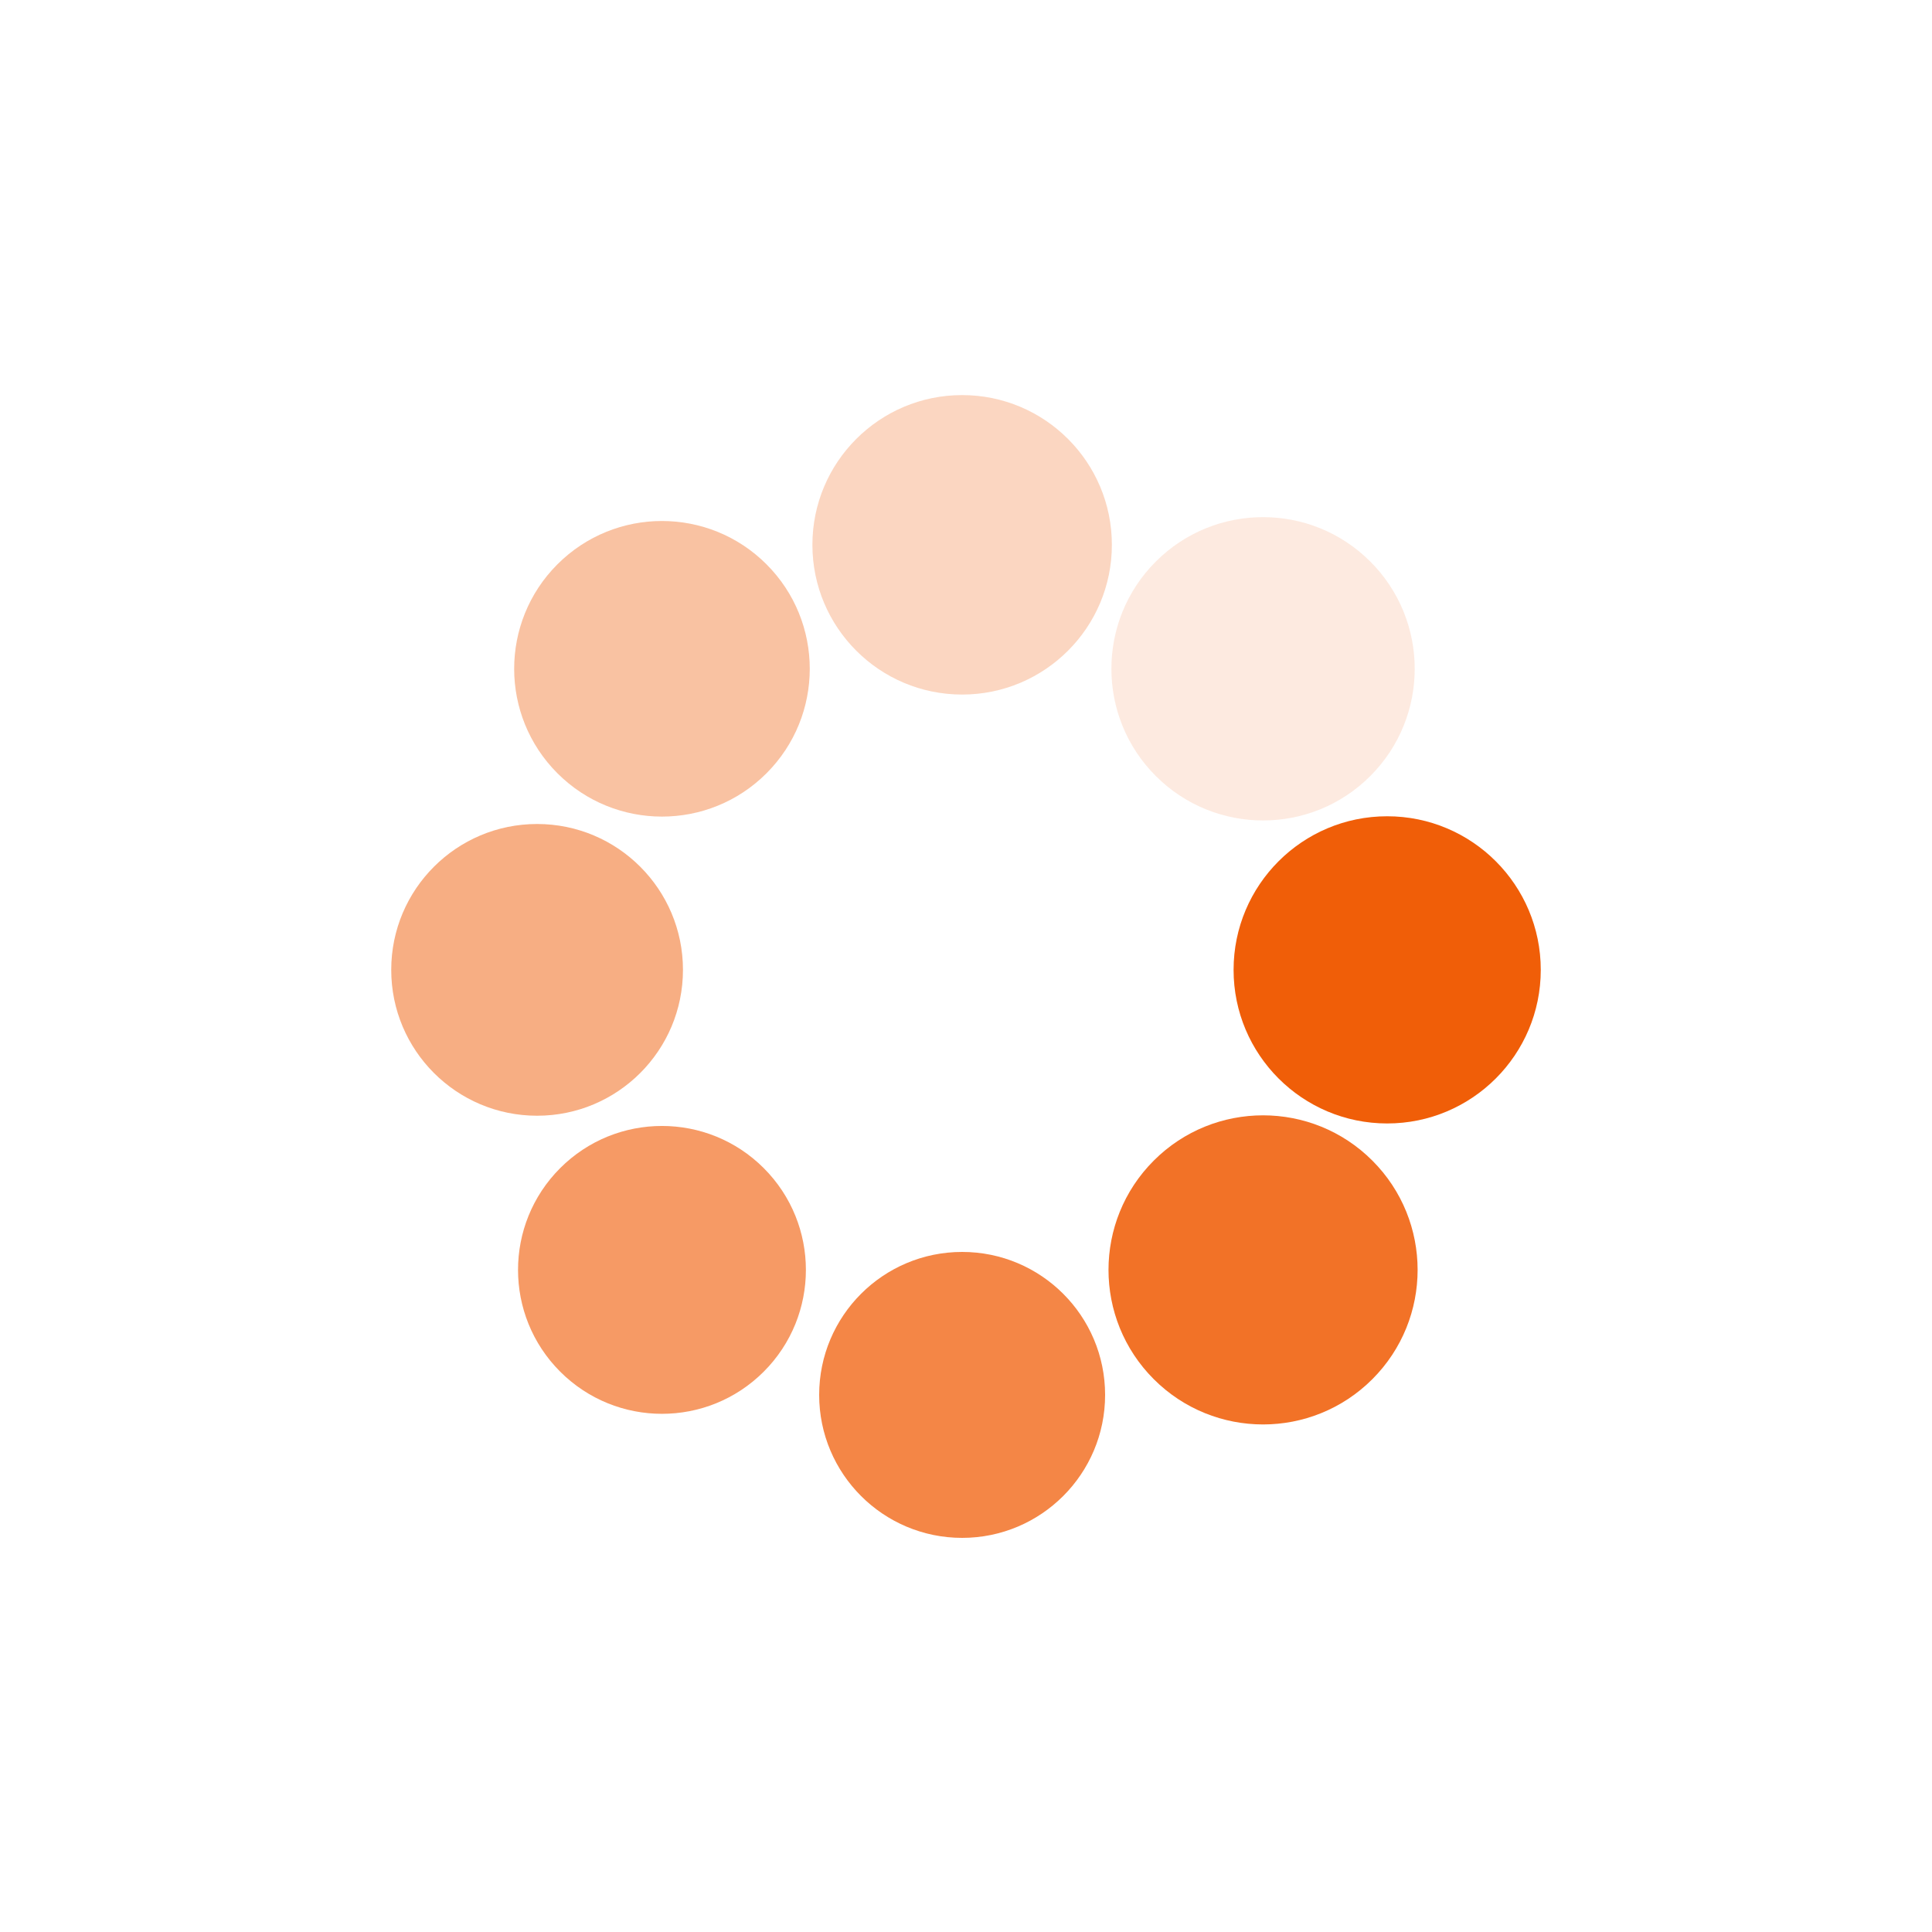 <?xml version="1.0" encoding="utf-8"?>
<!-- Generator: Adobe Illustrator 24.1.3, SVG Export Plug-In . SVG Version: 6.00 Build 0)  -->
<svg version="1.1" id="Laag_1" xmlns="http://www.w3.org/2000/svg" xmlns:xlink="http://www.w3.org/1999/xlink" x="0px" y="0px"
	 viewBox="0 0 200 200" style="enable-background:new 0 0 200 200;" xml:space="preserve">
<style type="text/css">
	.st0{fill:#F05E08;}
	.st1{fill:#F05E08;fill-opacity:0.875;}
	.st2{fill:#F05E08;fill-opacity:0.75;}
	.st3{fill:#F05E08;fill-opacity:0.625;}
	.st4{fill:#F05E08;fill-opacity:0.5;}
	.st5{fill:#F05E08;fill-opacity:0.375;}
	.st6{fill:#F05E08;fill-opacity:0.25;}
	.st7{fill:#F05E08;fill-opacity:0.125;}
</style>
<g transform="translate(80,50)">
	<g transform="rotate(0)">
		<circle class="st0" cx="63.6" cy="50.4" r="15.9">
		
			<animateTransform  accumulate="none" additive="replace" attributeName="transform" begin="-0.875s" calcMode="linear" dur="1s" fill="remove" keyTimes="0;1" repeatCount="indefinite" restart="always" type="scale" values="1.1 1.1;1 1">
			</animateTransform>
		
			<animate  accumulate="none" additive="replace" attributeName="fill-opacity" begin="-0.875s" calcMode="linear" dur="1s" fill="remove" keyTimes="0;1" repeatCount="indefinite" restart="always" values="1;0">
			</animate>
		</circle>
	</g>
</g>
<g transform="translate(71.213,71.213)">
	<g transform="rotate(45)">
		<circle class="st1" cx="84.7" cy="0.5" r="16">
		
			<animateTransform  accumulate="none" additive="replace" attributeName="transform" begin="-0.75s" calcMode="linear" dur="1s" fill="remove" keyTimes="0;1" repeatCount="indefinite" restart="always" type="scale" values="1.1 1.1;1 1">
			</animateTransform>
		
			<animate  accumulate="none" additive="replace" attributeName="fill-opacity" begin="-0.75s" calcMode="linear" dur="1s" fill="remove" keyTimes="0;1" repeatCount="indefinite" restart="always" values="1;0">
			</animate>
		</circle>
	</g>
</g>
<g transform="translate(50,80)">
	<g transform="rotate(90)">
		<circle class="st2" cx="64.4" cy="-49.6" r="14.8">
		
			<animateTransform  accumulate="none" additive="replace" attributeName="transform" begin="-0.625s" calcMode="linear" dur="1s" fill="remove" keyTimes="0;1" repeatCount="indefinite" restart="always" type="scale" values="1.1 1.1;1 1">
			</animateTransform>
		
			<animate  accumulate="none" additive="replace" attributeName="fill-opacity" begin="-0.625s" calcMode="linear" dur="1s" fill="remove" keyTimes="0;1" repeatCount="indefinite" restart="always" values="1;0">
			</animate>
		</circle>
	</g>
</g>
<g transform="translate(28.787,71.213)">
	<g transform="rotate(135)">
		<circle class="st3" cx="14.5" cy="-70.7" r="14.9">
		
			<animateTransform  accumulate="none" additive="replace" attributeName="transform" begin="-0.5s" calcMode="linear" dur="1s" fill="remove" keyTimes="0;1" repeatCount="indefinite" restart="always" type="scale" values="1.1 1.1;1 1">
			</animateTransform>
		
			<animate  accumulate="none" additive="replace" attributeName="fill-opacity" begin="-0.5s" calcMode="linear" dur="1s" fill="remove" keyTimes="0;1" repeatCount="indefinite" restart="always" values="1;0">
			</animate>
		</circle>
	</g>
</g>
<g transform="translate(20,50)">
	<g transform="rotate(180)">
		<circle class="st4" cx="-35.6" cy="-50.4" r="15.1">
		
			<animateTransform  accumulate="none" additive="replace" attributeName="transform" begin="-0.375s" calcMode="linear" dur="1s" fill="remove" keyTimes="0;1" repeatCount="indefinite" restart="always" type="scale" values="1.1 1.1;1 1">
			</animateTransform>
		
			<animate  accumulate="none" additive="replace" attributeName="fill-opacity" begin="-0.375s" calcMode="linear" dur="1s" fill="remove" keyTimes="0;1" repeatCount="indefinite" restart="always" values="1;0">
			</animate>
		</circle>
	</g>
</g>
<g transform="translate(28.787,28.787)">
	<g transform="rotate(225)">
		<circle class="st5" cx="-56.7" cy="-0.5" r="15.3">
		
			<animateTransform  accumulate="none" additive="replace" attributeName="transform" begin="-0.25s" calcMode="linear" dur="1s" fill="remove" keyTimes="0;1" repeatCount="indefinite" restart="always" type="scale" values="1.1 1.1;1 1">
			</animateTransform>
		
			<animate  accumulate="none" additive="replace" attributeName="fill-opacity" begin="-0.25s" calcMode="linear" dur="1s" fill="remove" keyTimes="0;1" repeatCount="indefinite" restart="always" values="1;0">
			</animate>
		</circle>
	</g>
</g>
<g transform="translate(50,20)">
	<g transform="rotate(270)">
		<circle class="st6" cx="-36.4" cy="49.6" r="15.5">
		
			<animateTransform  accumulate="none" additive="replace" attributeName="transform" begin="-0.125s" calcMode="linear" dur="1s" fill="remove" keyTimes="0;1" repeatCount="indefinite" restart="always" type="scale" values="1.1 1.1;1 1">
			</animateTransform>
		
			<animate  accumulate="none" additive="replace" attributeName="fill-opacity" begin="-0.125s" calcMode="linear" dur="1s" fill="remove" keyTimes="0;1" repeatCount="indefinite" restart="always" values="1;0">
			</animate>
		</circle>
	</g>
</g>
<g transform="translate(71.213,28.787)">
	<g transform="rotate(315)">
		<circle class="st7" cx="13.5" cy="70.7" r="15.7">
		
			<animateTransform  accumulate="none" additive="replace" attributeName="transform" begin="0s" calcMode="linear" dur="1s" fill="remove" keyTimes="0;1" repeatCount="indefinite" restart="always" type="scale" values="1.1 1.1;1 1">
			</animateTransform>
		
			<animate  accumulate="none" additive="replace" attributeName="fill-opacity" begin="0s" calcMode="linear" dur="1s" fill="remove" keyTimes="0;1" repeatCount="indefinite" restart="always" values="1;0">
			</animate>
		</circle>
	</g>
</g>
</svg>
